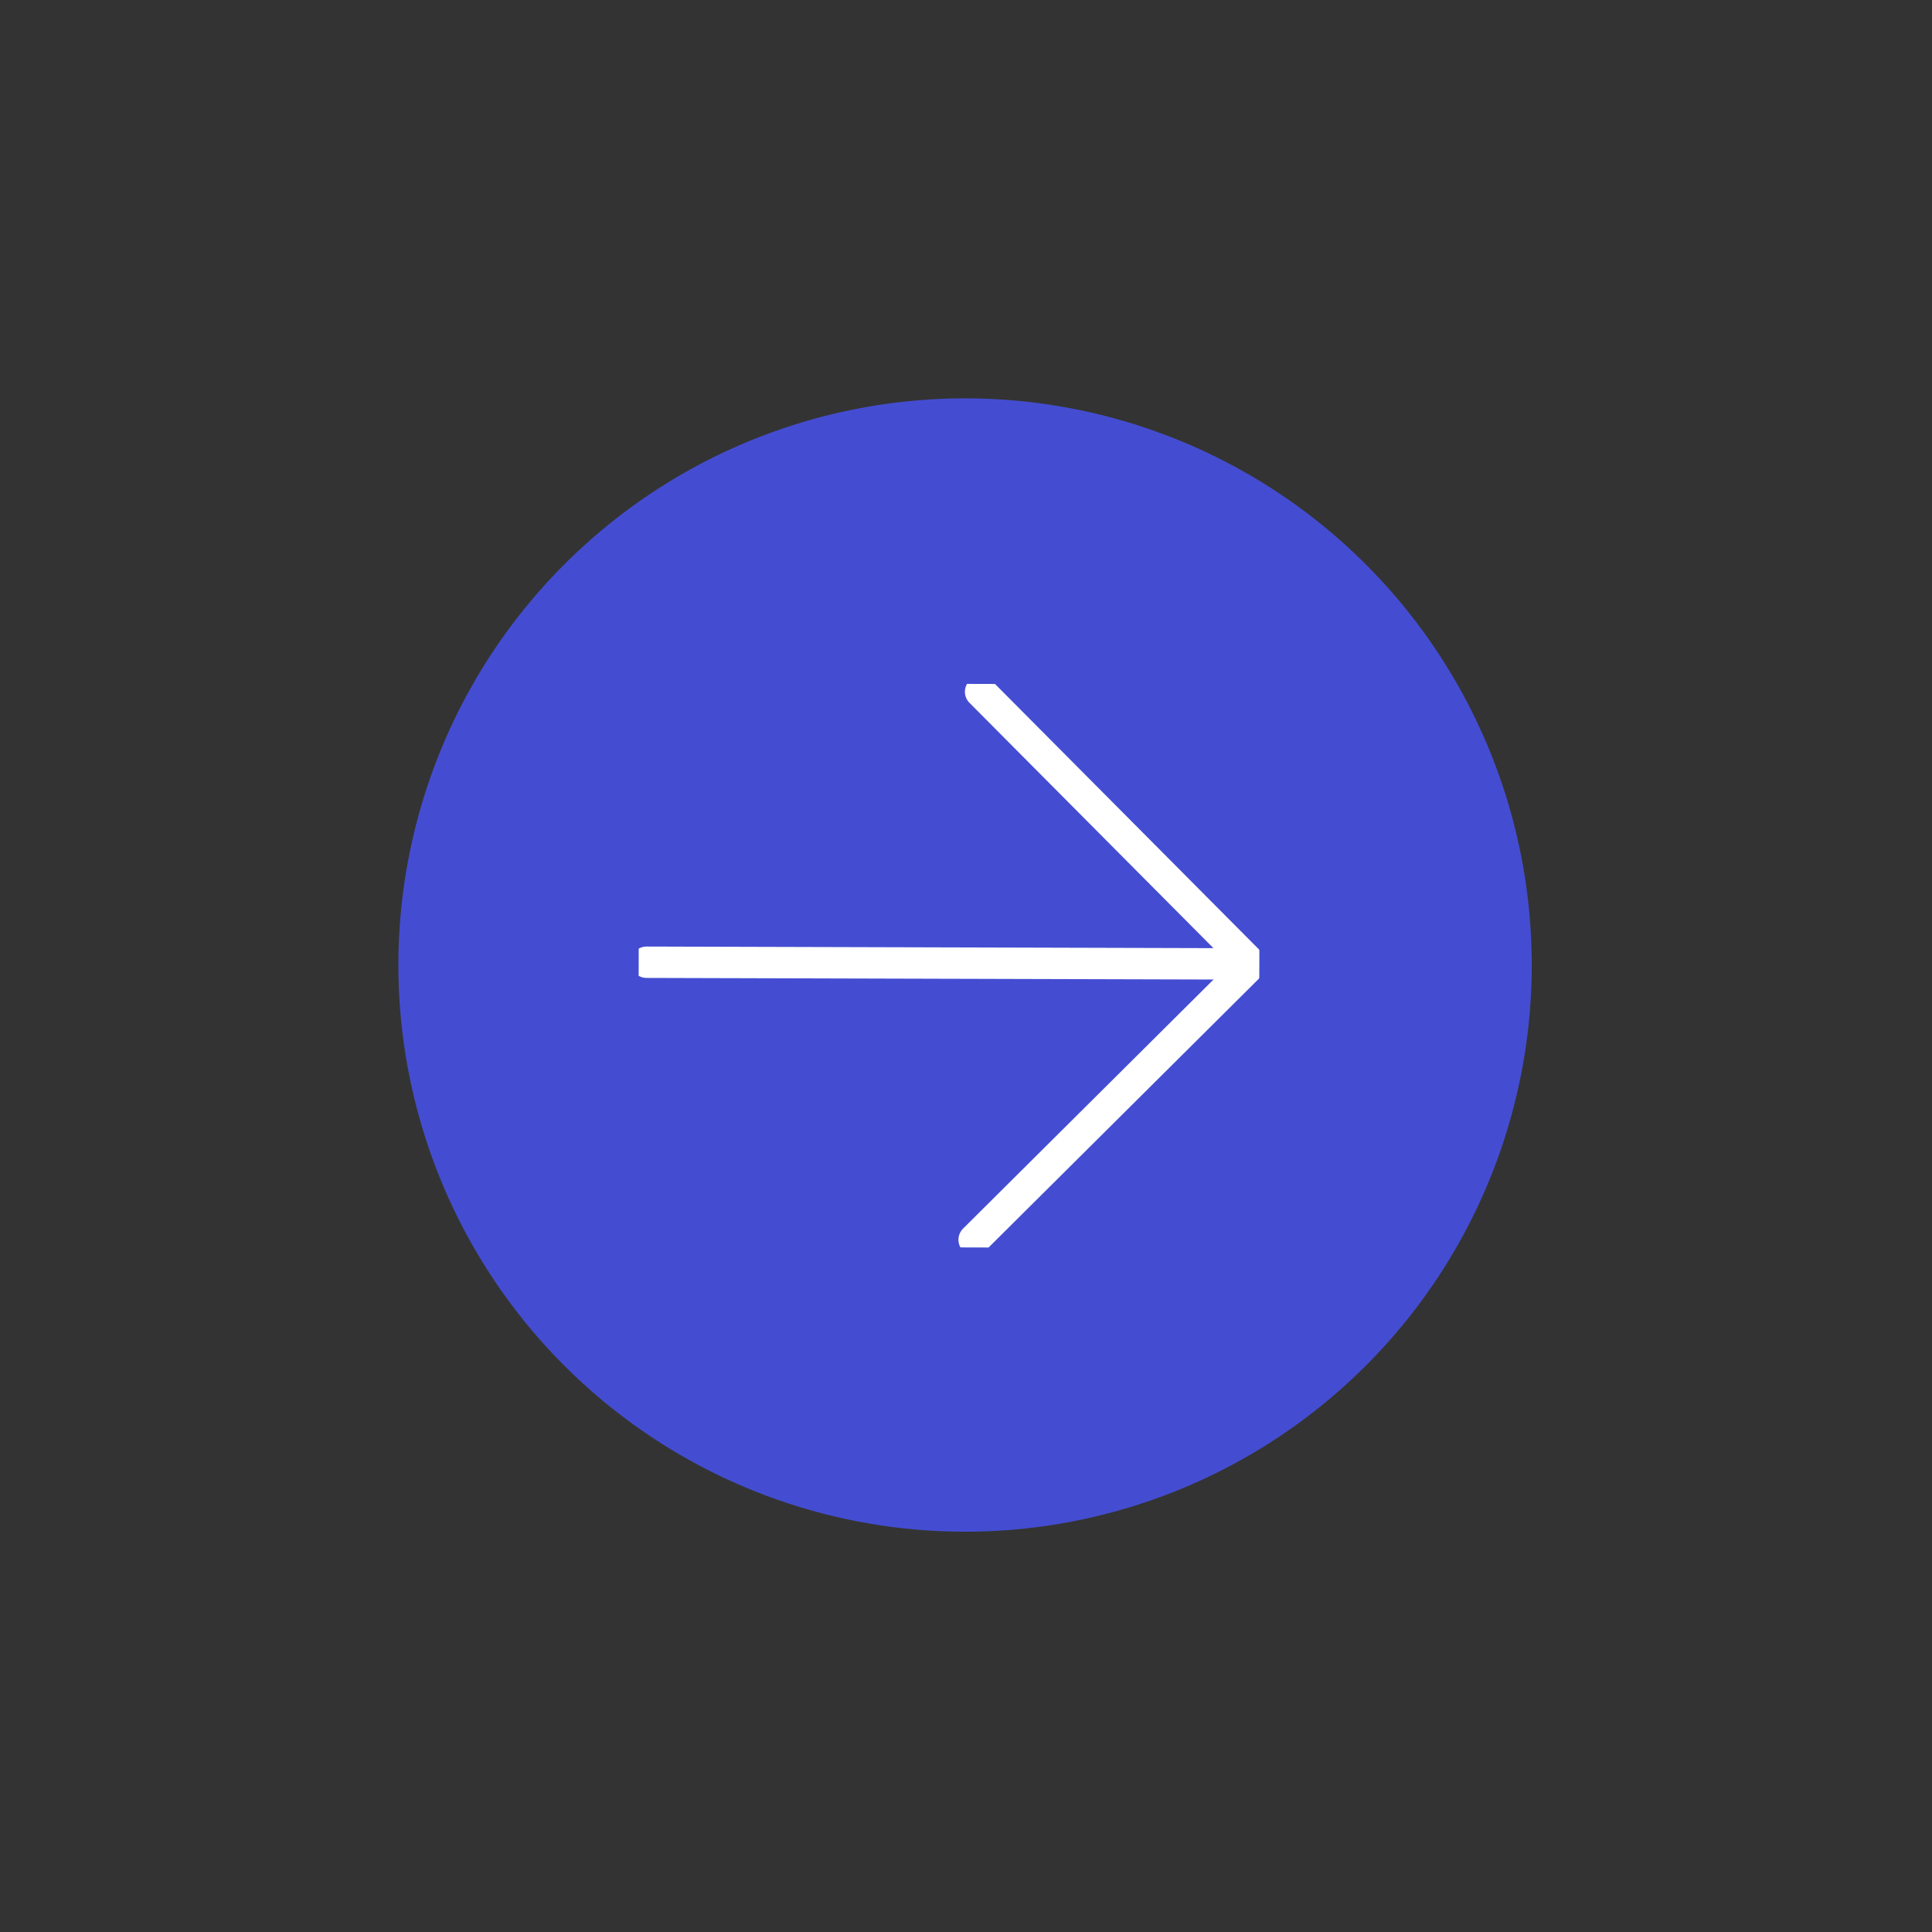 <svg xmlns="http://www.w3.org/2000/svg" width="58" height="58" viewBox="0 0 58 58" fill="none"><rect x="0" y="0" width="58" height="58" fill="#333333" stroke="none"/><circle cx="28.972" cy="28.971" r="17.012" transform="rotate(74.353 28.972 28.971)" fill="#444DD1"></circle><g clip-path="url(#clip0_1011_5081)"><path d="M29.438 20.767L37.567 28.941L29.244 37.218" stroke="white" stroke-width="0.942" stroke-linecap="round" stroke-linejoin="round"></path><path d="M19.409 28.887L37.57 28.938" stroke="white" stroke-width="0.942" stroke-linecap="round" stroke-linejoin="round"></path></g><defs><clipPath id="clip0_1011_5081"><rect width="16.918" height="18.627" fill="white" transform="translate(37.824 20.555) rotate(90.158)"></rect></clipPath></defs></svg>